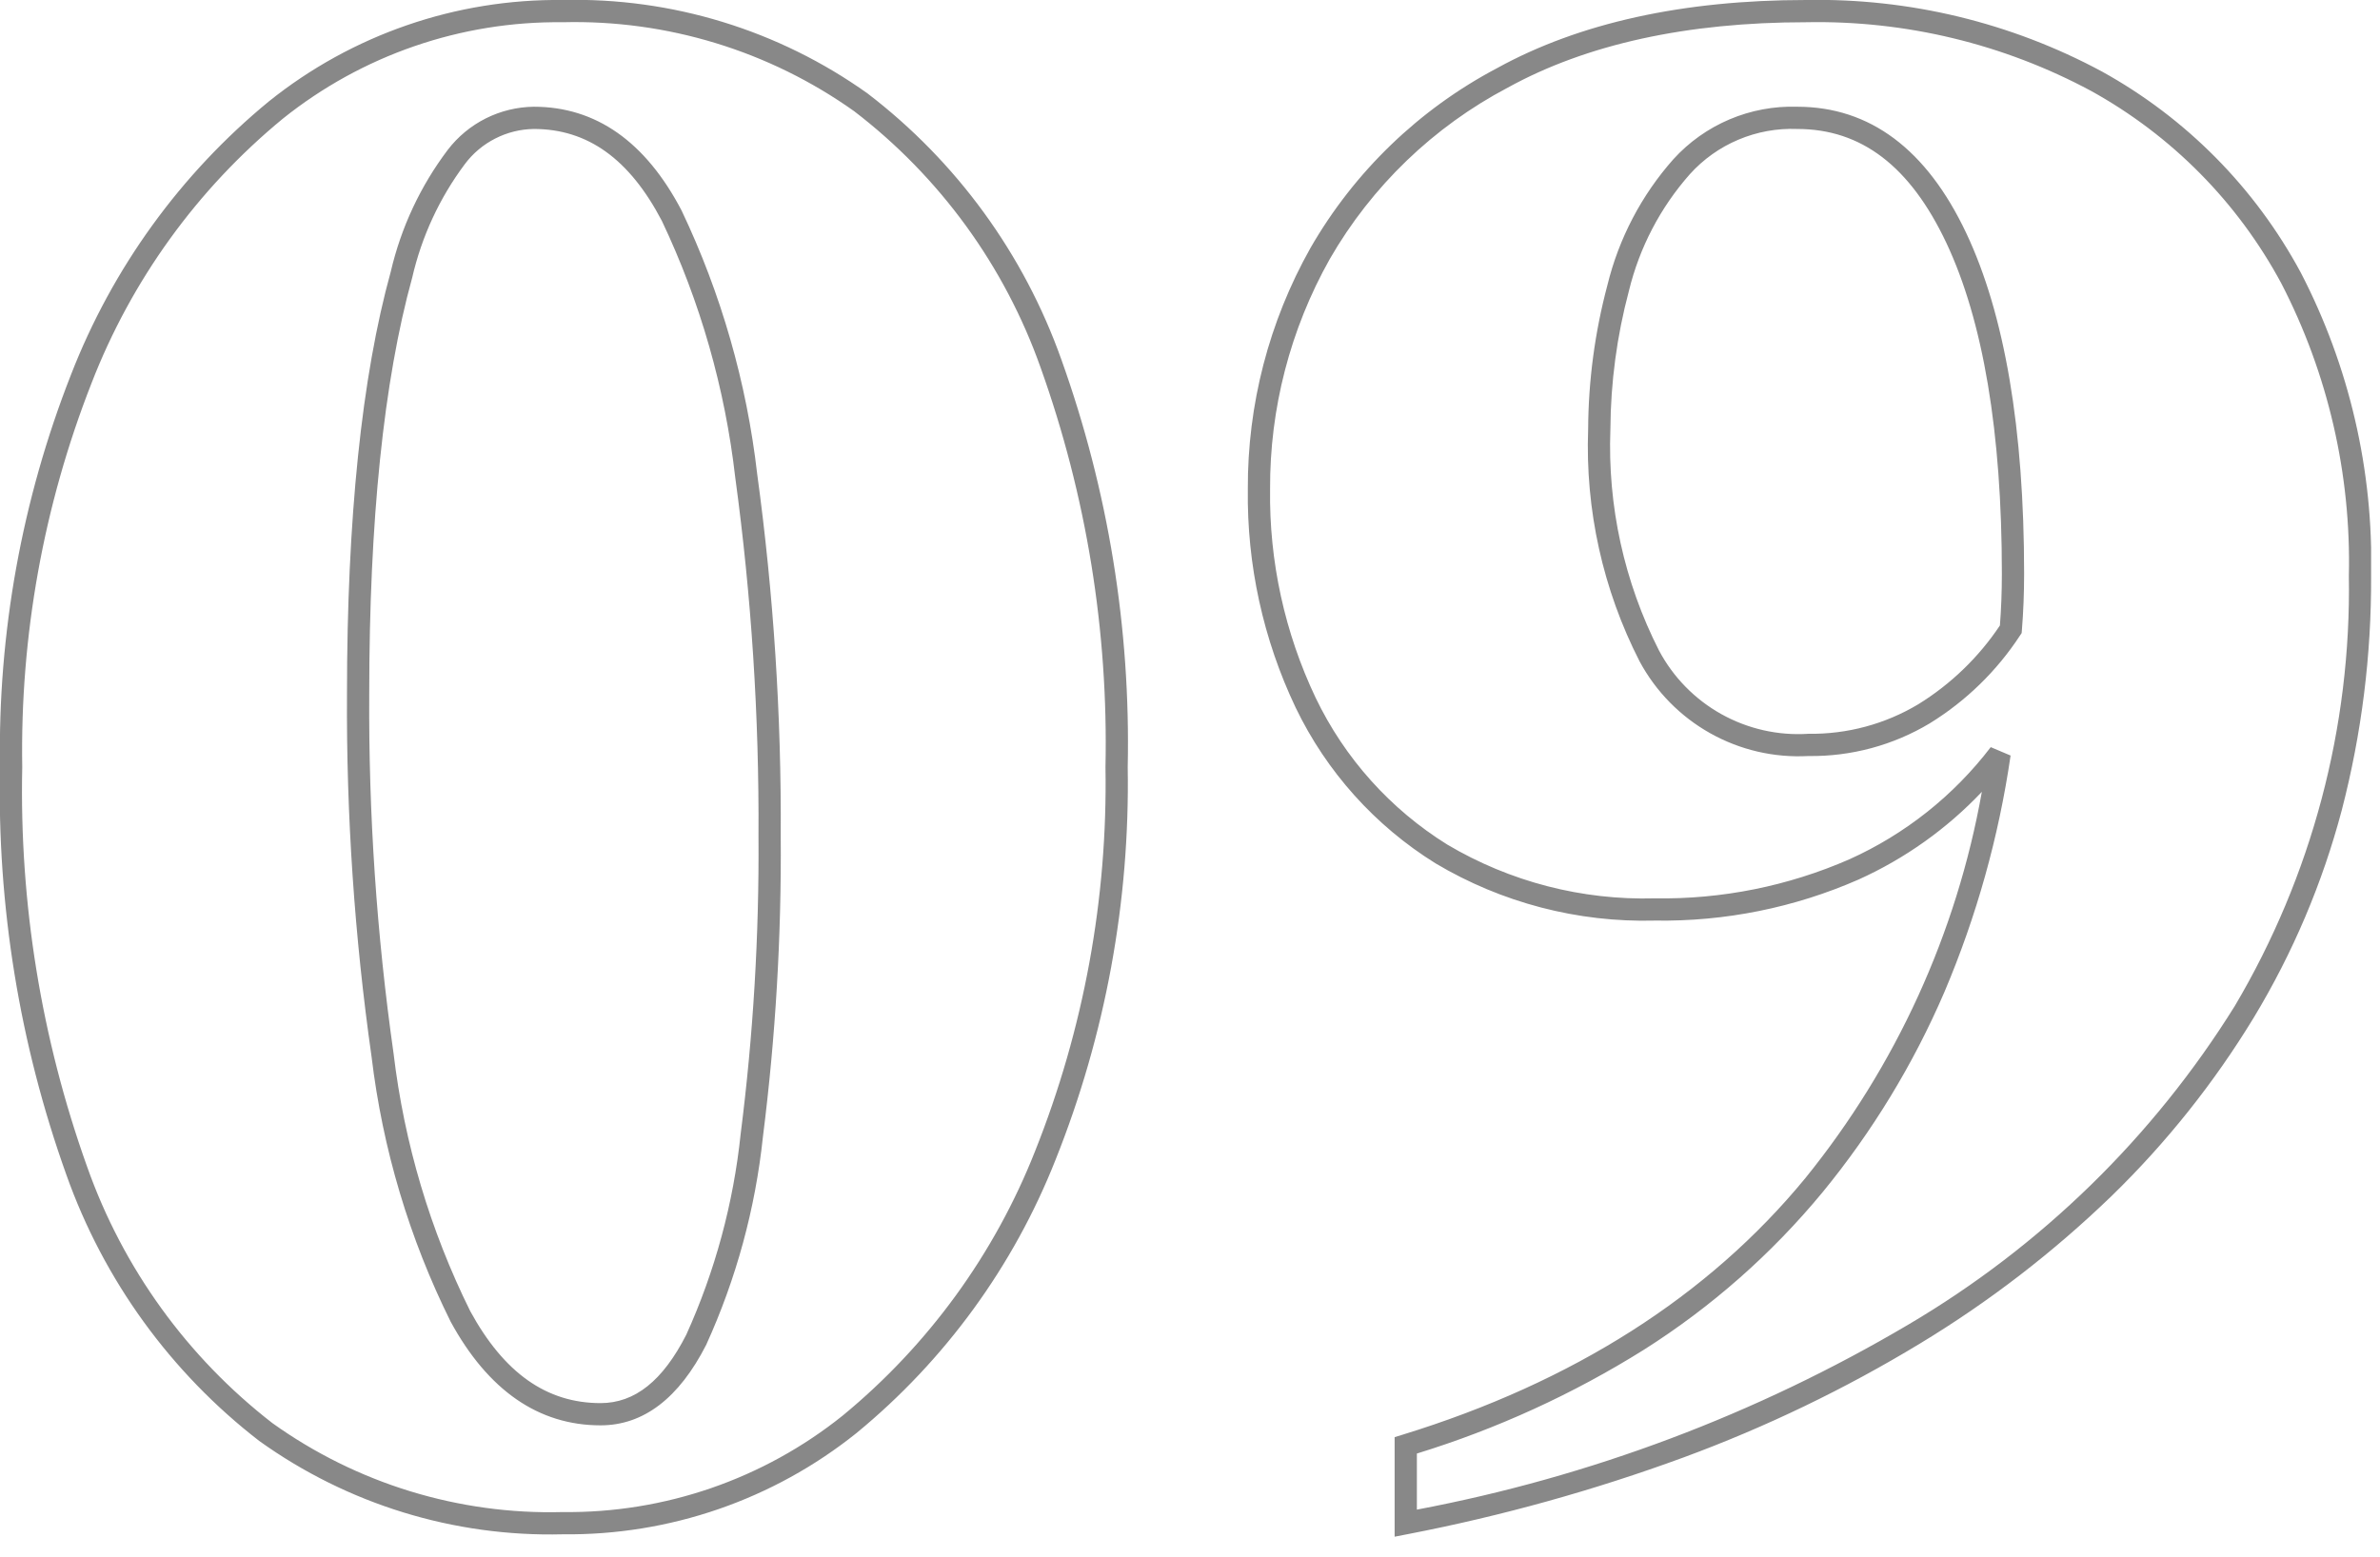 <svg width="107" height="70" viewBox="0 0 107 70" fill="none" xmlns="http://www.w3.org/2000/svg">
<g clip-path="url(#clip0_203_131)">
<path d="M62.7 69.108V64.631L63.053 64.522C70.721 62.163 76.814 58.28 81.164 52.983C85.235 47.956 87.965 41.978 89.1 35.61C87.526 37.273 85.643 38.613 83.556 39.555C80.672 40.82 77.549 41.449 74.4 41.4C70.934 41.492 67.513 40.599 64.535 38.824C61.818 37.135 59.638 34.707 58.251 31.824C56.791 28.757 56.055 25.396 56.1 22C56.081 18.202 57.051 14.465 58.914 11.155C60.891 7.718 63.802 4.912 67.309 3.062C71 1.03 75.674 3.70294e-06 81.2 3.70294e-06C85.834 -0.089 90.412 1.017 94.493 3.213C98.283 5.306 101.389 8.448 103.439 12.261C105.621 16.47 106.708 21.16 106.6 25.9C106.618 29.451 106.175 32.99 105.283 36.428C104.415 39.71 103.083 42.852 101.328 45.758C99.545 48.692 97.398 51.388 94.937 53.782C92.319 56.312 89.426 58.541 86.311 60.426C82.942 62.468 79.384 64.182 75.687 65.544C71.657 67.023 67.515 68.176 63.3 68.991L62.7 69.108ZM63.7 65.368V67.89C71.489 66.418 78.963 63.604 85.789 59.573C91.768 56.05 96.805 51.133 100.472 45.241C103.935 39.391 105.71 32.697 105.6 25.9C105.707 21.328 104.662 16.802 102.561 12.739C100.601 9.093 97.631 6.089 94.007 4.087C90.074 1.975 85.663 0.911 81.2 1C75.844 1 71.333 1.988 67.791 3.938C64.448 5.699 61.672 8.371 59.786 11.645C58.008 14.805 57.082 18.374 57.1 22C57.056 25.243 57.757 28.452 59.149 31.381C60.453 34.099 62.506 36.388 65.065 37.981C67.885 39.654 71.122 40.492 74.4 40.4C77.406 40.449 80.388 39.85 83.143 38.645C85.648 37.517 87.832 35.783 89.5 33.6L90.392 33.978C89.861 37.631 88.863 41.201 87.422 44.6C86.026 47.849 84.18 50.886 81.937 53.62C79.651 56.389 76.94 58.779 73.906 60.7C70.722 62.694 67.291 64.263 63.7 65.368V65.368ZM25.3 69C20.415 69.124 15.623 67.649 11.653 64.8C7.674 61.725 4.664 57.57 2.983 52.83C0.878 46.953 -0.133 40.741 -2.31992e-06 34.5C-0.099 28.468 0.984 22.476 3.188 16.86C5.049 12.063 8.114 7.827 12.088 4.56C15.831 1.556 20.501 -0.055 25.3 3.70294e-06C30.201 -0.12 35.008 1.354 39 4.2C43.003 7.262 46.031 11.42 47.717 16.17C49.822 22.047 50.833 28.259 50.7 34.5C50.8 40.538 49.699 46.535 47.461 52.143C45.571 56.937 42.49 61.17 38.511 64.443C34.768 67.445 30.098 69.056 25.3 69V69ZM25.3 1C20.728 0.946 16.278 2.48 12.711 5.341C8.87 8.503 5.908 12.601 4.111 17.241C1.958 22.736 0.901 28.599 1 34.5C0.868 40.618 1.856 46.708 3.917 52.47C5.529 57.033 8.421 61.036 12.247 64C16.046 66.719 20.63 68.124 25.3 68C29.872 68.054 34.322 66.52 37.889 63.659C41.736 60.491 44.713 56.396 46.539 51.759C48.725 46.272 49.8 40.406 49.7 34.5C49.832 28.382 48.844 22.292 46.783 16.53C45.164 11.956 42.252 7.951 38.4 5C34.581 2.285 29.984 0.882 25.3 1V1ZM27 64.1C24.215 64.1 21.948 62.532 20.261 59.439C18.404 55.7 17.201 51.67 16.705 47.524C15.937 42.117 15.567 36.661 15.6 31.2C15.6 23.325 16.262 16.938 17.568 12.217C18.03 10.232 18.902 8.366 20.13 6.74C20.586 6.144 21.171 5.66 21.841 5.324C22.512 4.988 23.25 4.809 24 4.8C26.789 4.8 29.024 6.371 30.643 9.468C32.422 13.207 33.571 17.214 34.043 21.328C34.779 26.72 35.132 32.158 35.1 37.6C35.135 42.119 34.868 46.635 34.3 51.118C33.959 54.355 33.098 57.515 31.75 60.477C30.526 62.881 28.929 64.1 27 64.1ZM24 5.8C23.395 5.808 22.801 5.956 22.263 6.231C21.724 6.505 21.256 6.9 20.895 7.385C19.761 8.902 18.957 10.639 18.532 12.485C17.25 17.118 16.6 23.415 16.6 31.2C16.567 36.611 16.933 42.018 17.694 47.376C18.173 51.406 19.338 55.324 21.139 58.961C22.658 61.746 24.575 63.1 27 63.1C28.543 63.1 29.8 62.094 30.854 60.024C32.149 57.161 32.975 54.108 33.3 50.982C33.865 46.544 34.132 42.074 34.1 37.6C34.132 32.206 33.783 26.816 33.055 21.471C32.597 17.469 31.483 13.57 29.755 9.931C28.3 7.151 26.421 5.8 24 5.8V5.8ZM81.3 34C79.762 34.084 78.232 33.729 76.888 32.975C75.545 32.222 74.444 31.101 73.714 29.745C72.063 26.518 71.266 22.922 71.4 19.3C71.411 17.113 71.703 14.936 72.266 12.823C72.779 10.723 73.796 8.781 75.23 7.163C75.932 6.389 76.793 5.777 77.755 5.369C78.717 4.961 79.756 4.767 80.8 4.8C84.063 4.8 86.62 6.713 88.4 10.486C90.124 14.136 91 19.286 91 25.8C91 26.677 90.966 27.532 90.9 28.342L90.889 28.471L90.817 28.578C89.772 30.177 88.387 31.525 86.761 32.528C85.113 33.517 83.222 34.026 81.3 34V34ZM80.8 5.8C79.895 5.764 78.993 5.928 78.158 6.28C77.323 6.631 76.576 7.163 75.97 7.836C74.646 9.334 73.707 11.133 73.234 13.076C72.692 15.107 72.412 17.198 72.4 19.3C72.268 22.75 73.02 26.177 74.586 29.255C75.226 30.459 76.2 31.453 77.391 32.117C78.582 32.781 79.939 33.088 81.3 33C83.038 33.025 84.749 32.566 86.24 31.673C87.704 30.769 88.957 29.56 89.912 28.129C89.97 27.385 90 26.602 90 25.8C90 19.438 89.158 14.429 87.5 10.914C85.873 7.473 83.682 5.8 80.8 5.8Z" fill="#888888"/>
</g>
<defs>
<clipPath id="clip0_203_131">
<rect width="106.6" height="69.108" fill="white"/>
</clipPath>
</defs>
</svg>
